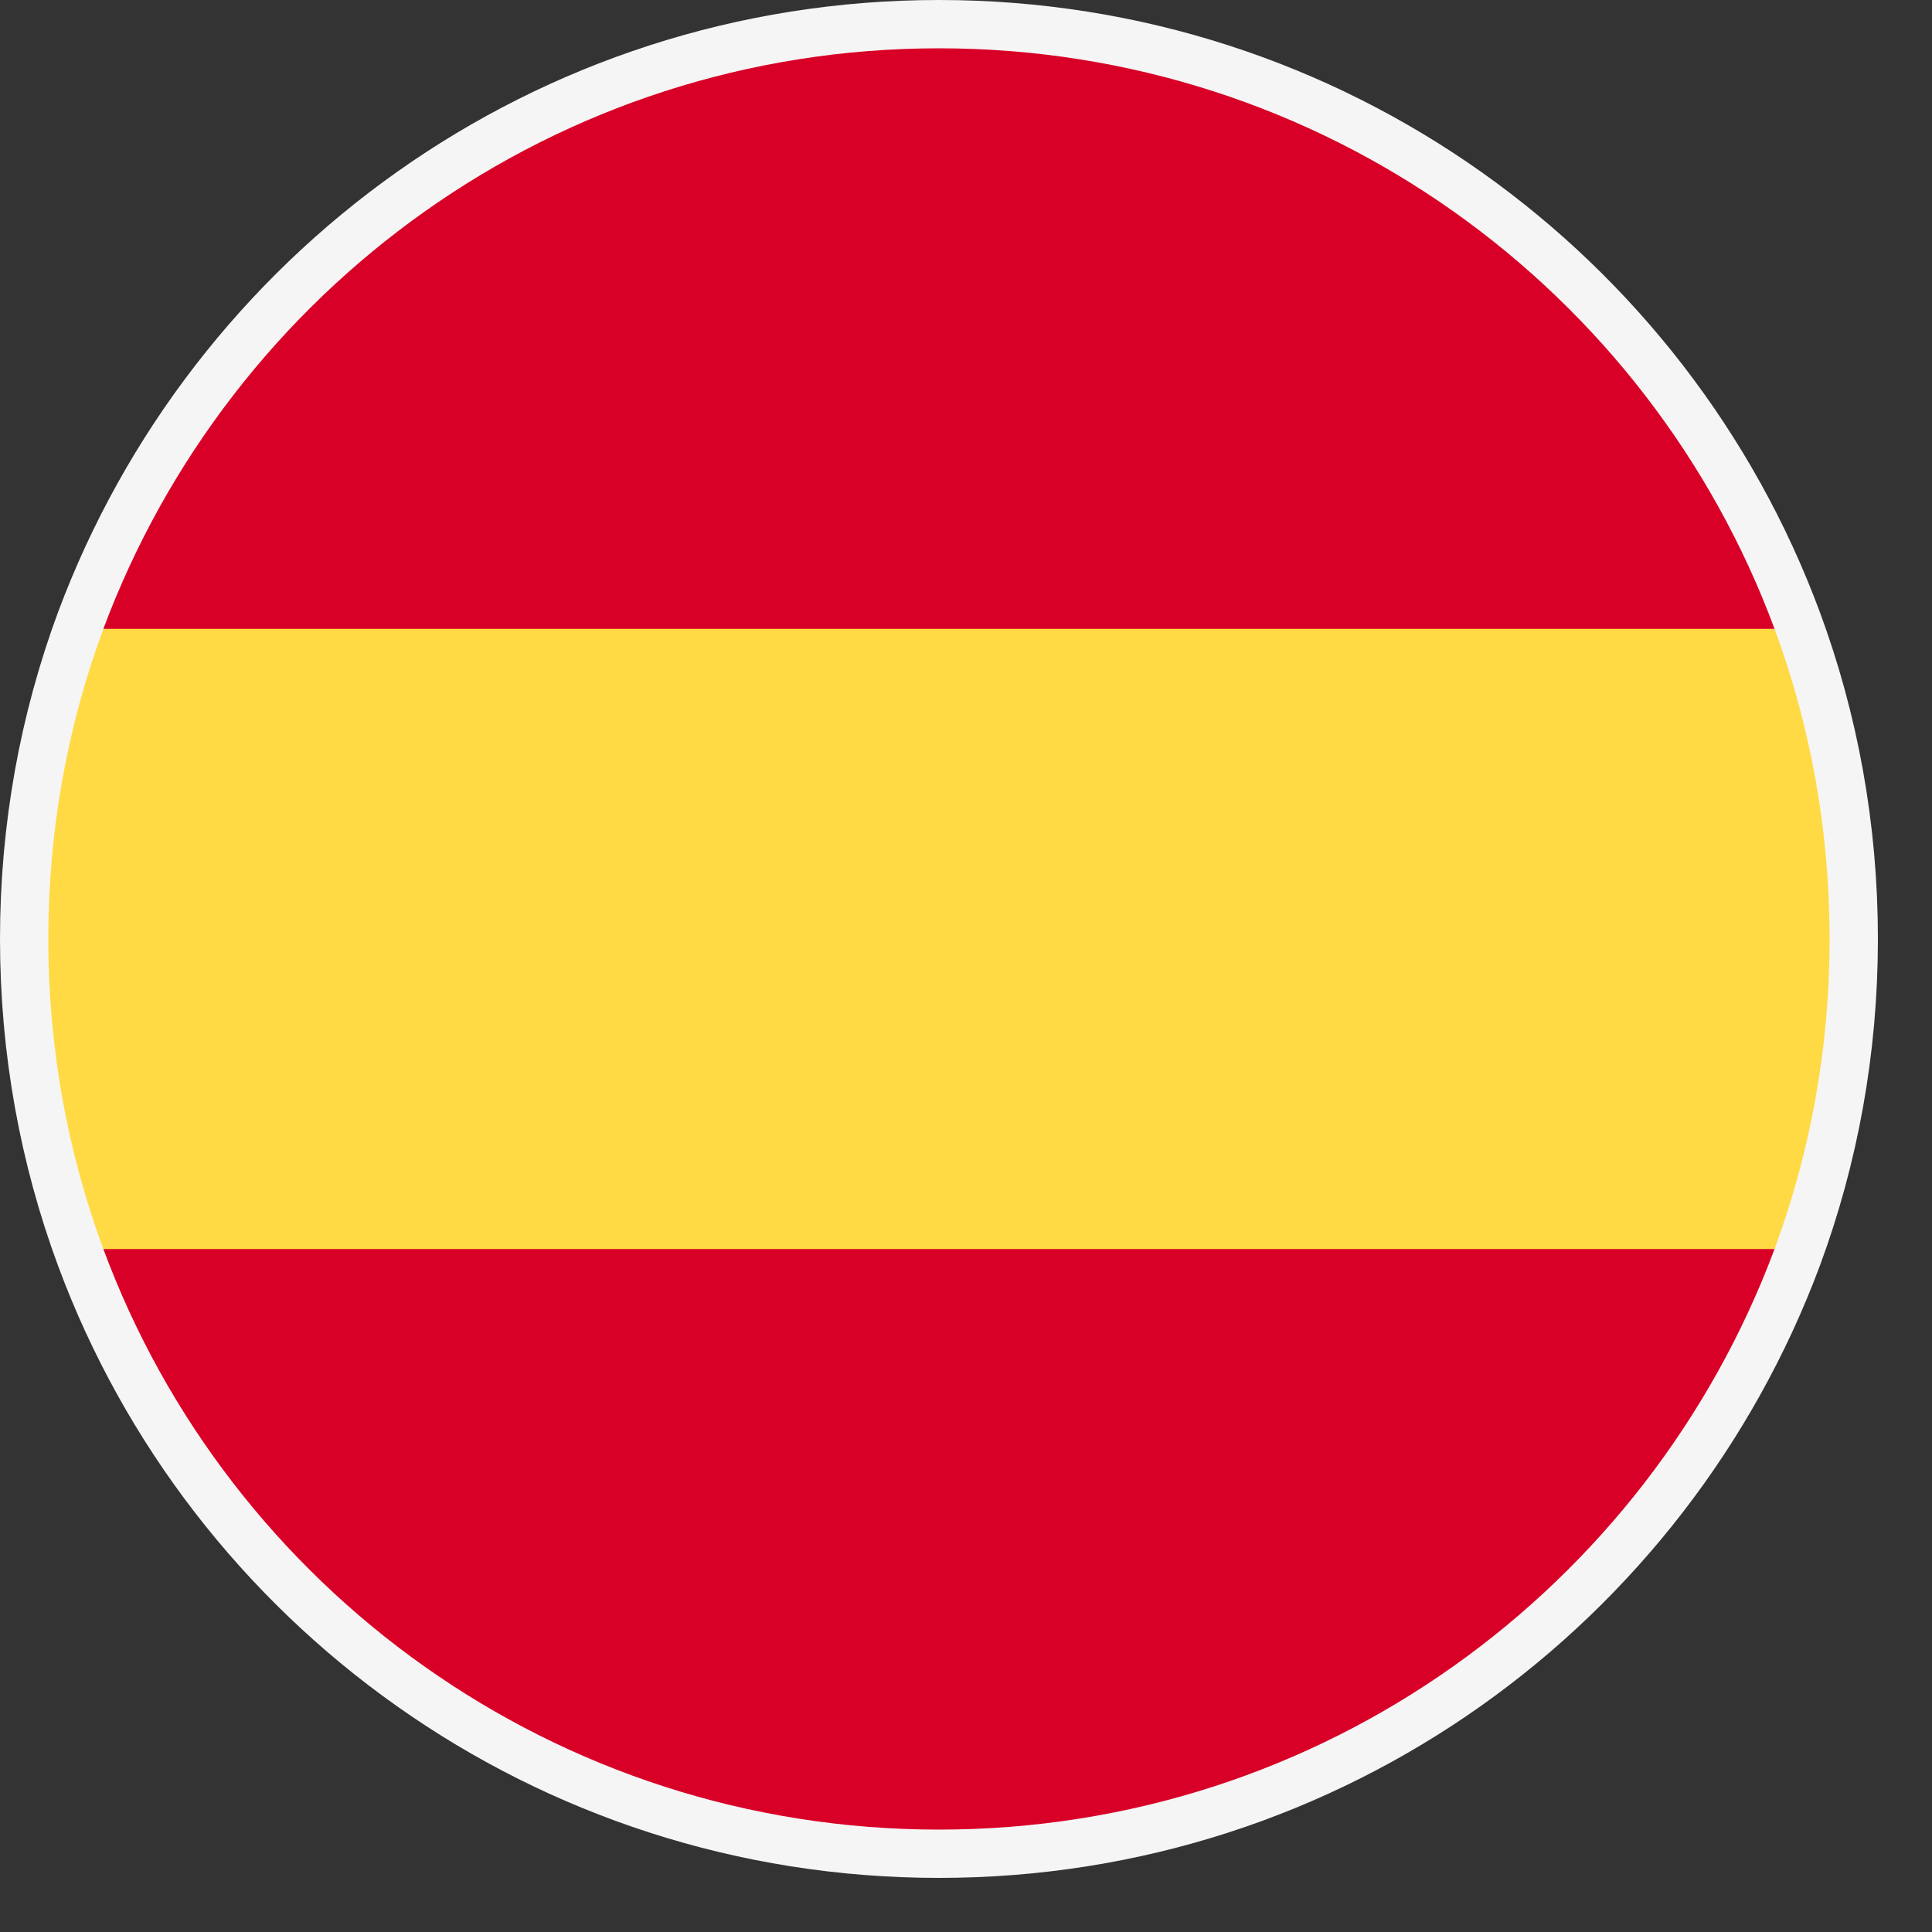 <svg width="20" height="20" viewBox="0 0 20 20" fill="none" xmlns="http://www.w3.org/2000/svg">
<rect x="0" y="0" width="20" height="20" fill="#333333" stroke="none"/>
<g clip-path="url(#clip0)">
<path d="M18.37 6.51C17.07 3 13.69 0.5 9.72 0.5C5.75 0.5 2.38 3 1.07 6.51C0.7 7.51 0.5 8.59 0.5 9.72C0.5 10.85 0.7 11.93 1.07 12.93C2.37 16.44 5.75 18.94 9.72 18.94C13.69 18.94 17.06 16.44 18.37 12.93C18.74 11.93 18.94 10.85 18.94 9.72C18.94 8.59 18.74 7.51 18.37 6.51Z" fill="#F5F5F5" stroke="#F5F5F5" stroke-miterlimit="10"/>
<path d="M0.5 9.72C0.5 10.85 0.7 11.93 1.07 12.93L9.72 13.73L18.37 12.93C18.74 11.93 18.94 10.85 18.94 9.72C18.94 8.59 18.74 7.51 18.37 6.51L9.72 5.71L1.07 6.51C0.7 7.51 0.5 8.59 0.5 9.72Z" fill="#FFDA44"/>
<path d="M18.37 6.51C17.07 3 13.69 0.5 9.72 0.5C5.75 0.5 2.38 3 1.07 6.51H18.37Z" fill="#D80027"/>
<path d="M1.07 12.93C2.37 16.44 5.75 18.94 9.72 18.94C13.69 18.94 17.06 16.44 18.37 12.93H1.07Z" fill="#D80027"/>
</g>
<defs>
<clipPath id="clip0">
<rect width="19.44" height="19.44" fill="white"/>
</clipPath>
</defs>
</svg>
